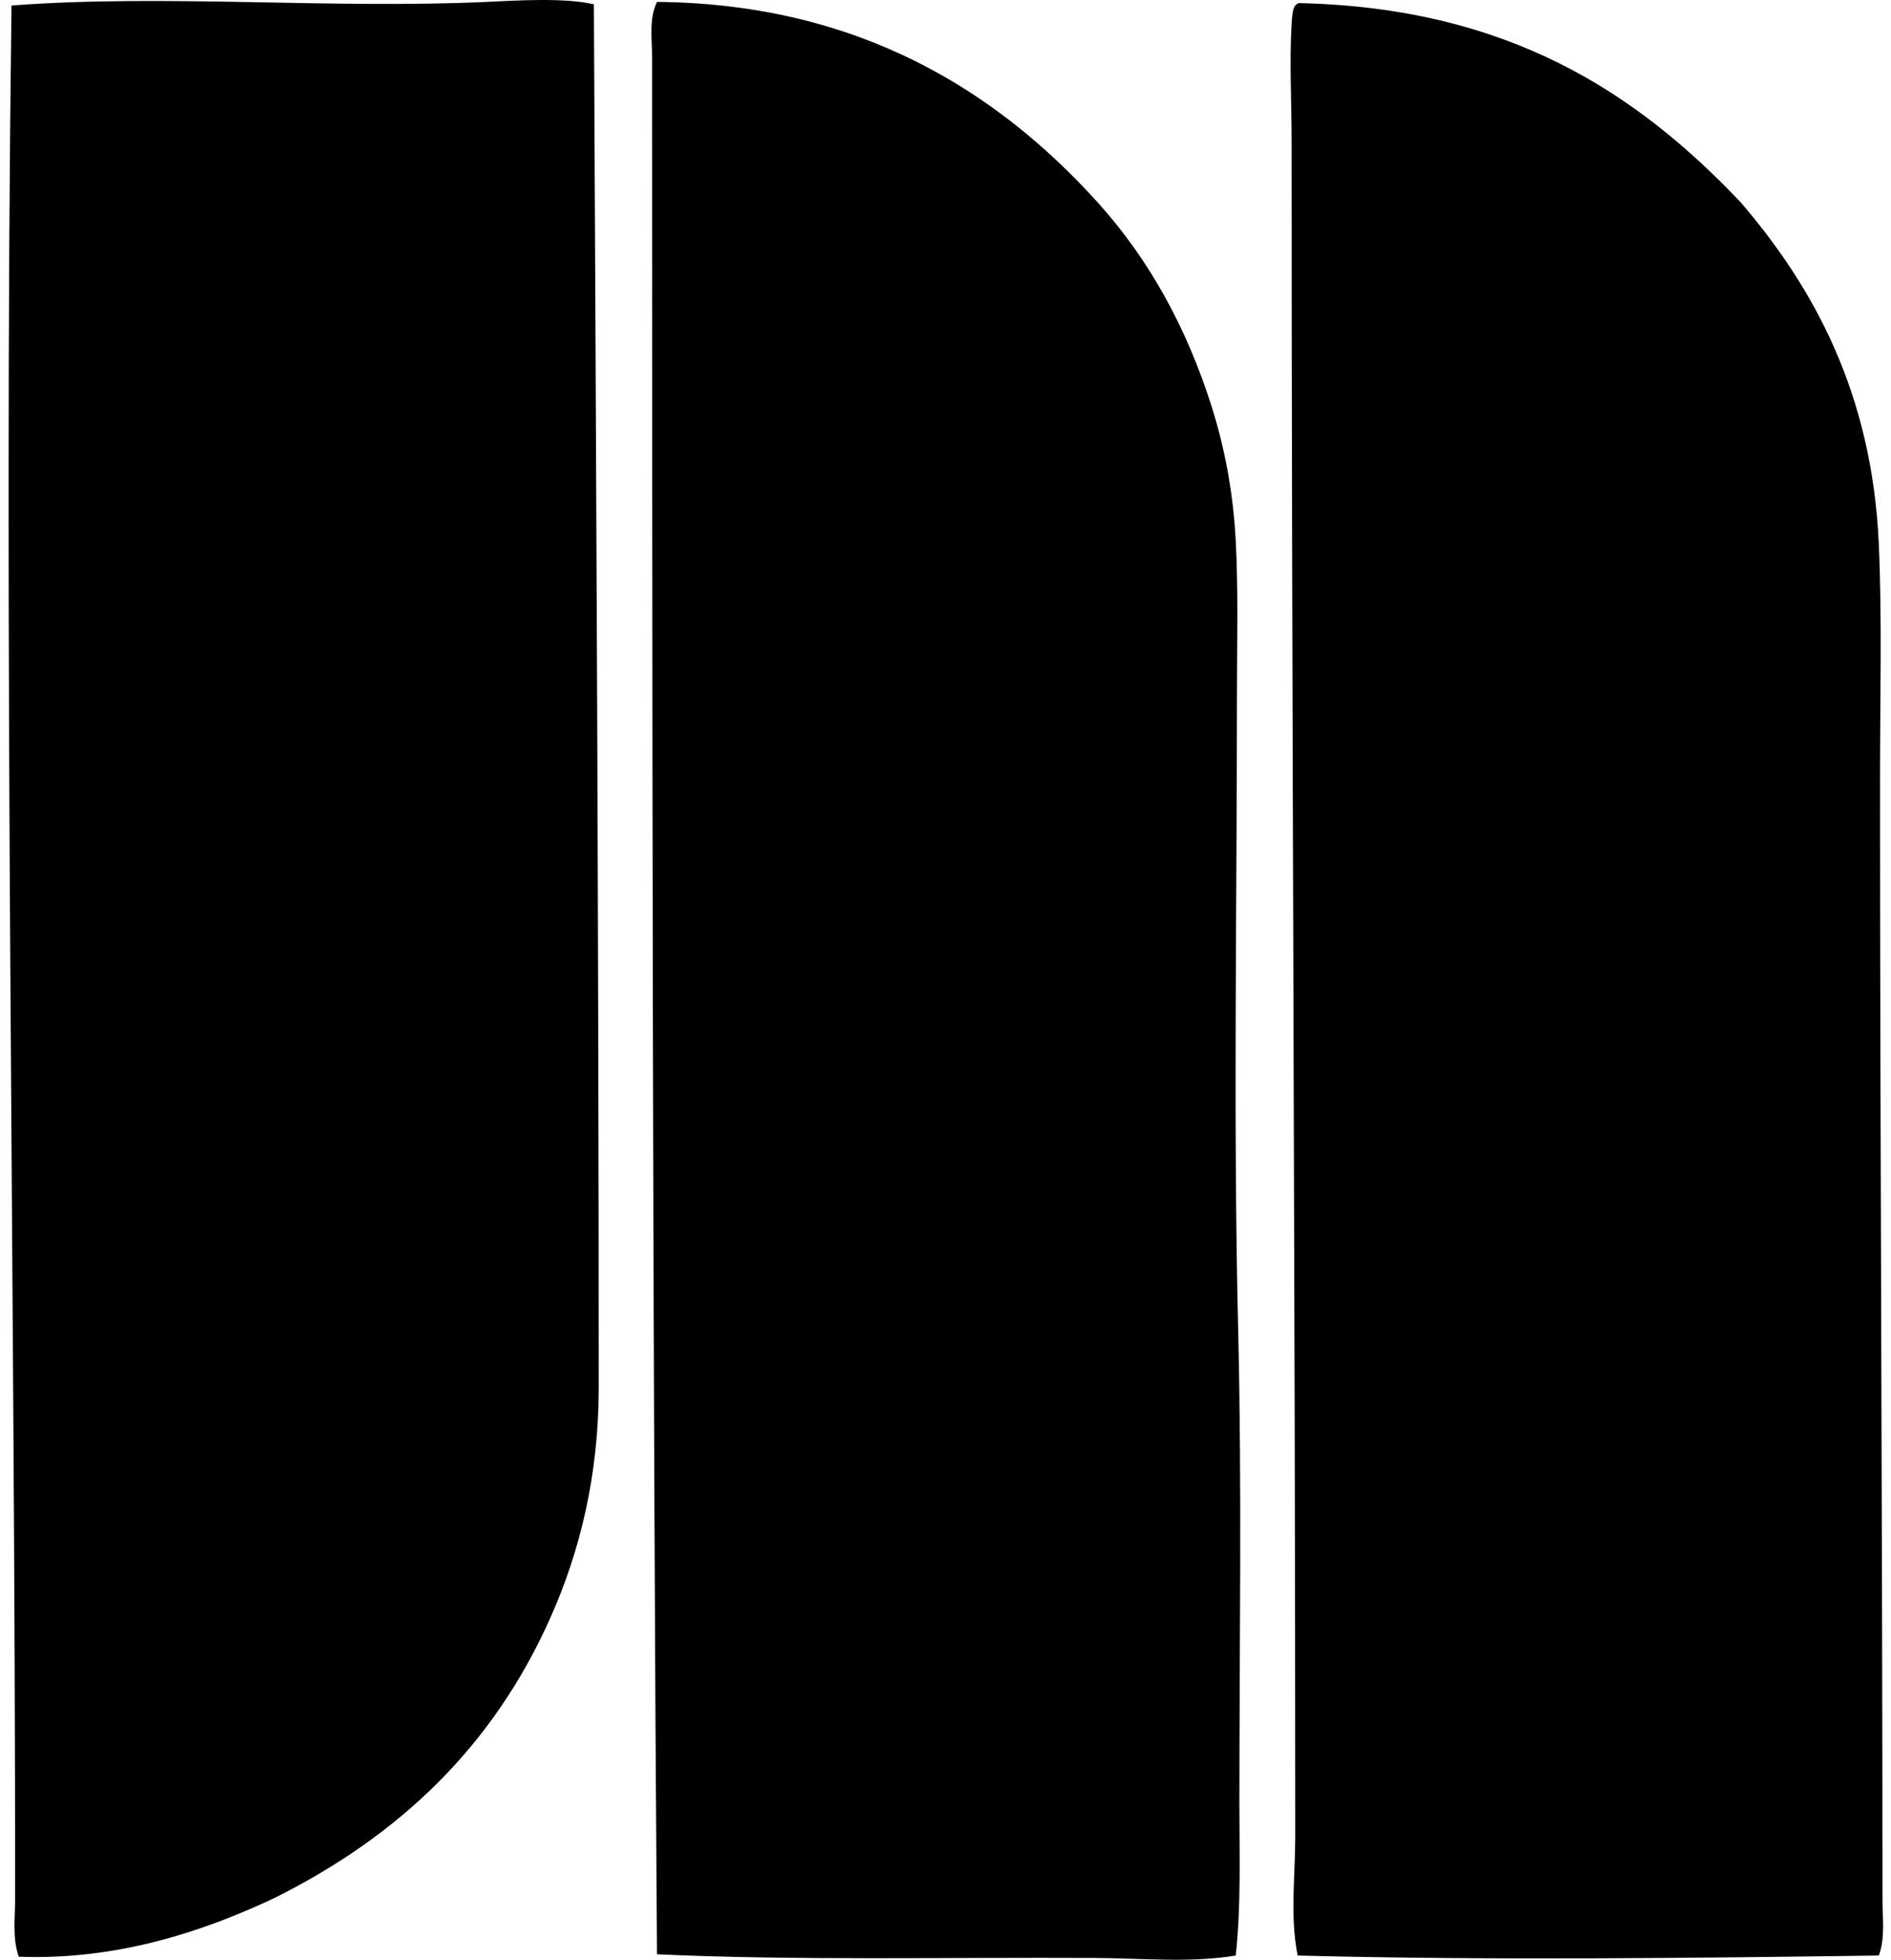 <svg xmlns="http://www.w3.org/2000/svg" width="193" height="200" fill="none" viewBox="0 0 193 200">
  <path fill="#000" fill-rule="evenodd" d="M60.613.438c.225 46.405.495 95.213.495 141.173 0 8.986-1.932 16.77-4.952 23.528-5.844 13.077-15.35 22.19-28.236 28.606-7.14 3.35-15.96 6.327-26.005 5.945-.67-1.896-.37-4.017-.37-5.945C1.544 129.557.336 65.413 1.173.563 16.638-.621 33.728.933 49.716.192c3.056-.143 7.91-.45 10.897.246Zm65.509 199.131c-4.649.777-9.544.272-14.489.248-14.685-.078-30.31.278-44.58-.373-.464-63.813-.495-129.147-.495-193.553 0-1.867-.354-3.936.495-5.696 20.794.18 34.879 9.3 44.951 20.431 5.296 5.852 9.106 12.832 11.64 20.804 1.296 4.07 2.205 8.628 2.478 13.745.272 5.11.124 10.65.124 16.098 0 21.234-.385 43.146.124 64.394.388 16.182.125 32.593.125 48.296-.003 5.316.184 10.582-.373 15.606ZM132.561.316c21.333.462 34.465 9.125 45.078 20.31 7.432 8.648 13.439 19.49 14.118 34.921.335 7.602.124 15.697.124 23.9-.002 36.958.247 76.619.249 114.425 0 1.908.289 3.895-.371 5.698-18.556.249-39.659.514-59.317 0-.797-3.981-.247-8.068-.247-12.135 0-56.996-.37-114.972-.37-173 0-4.013-.232-8.1 0-12.012.028-.497.088-1.554.37-1.856.084-.121.22-.19.366-.25Z" clip-rule="evenodd"/>
</svg>
